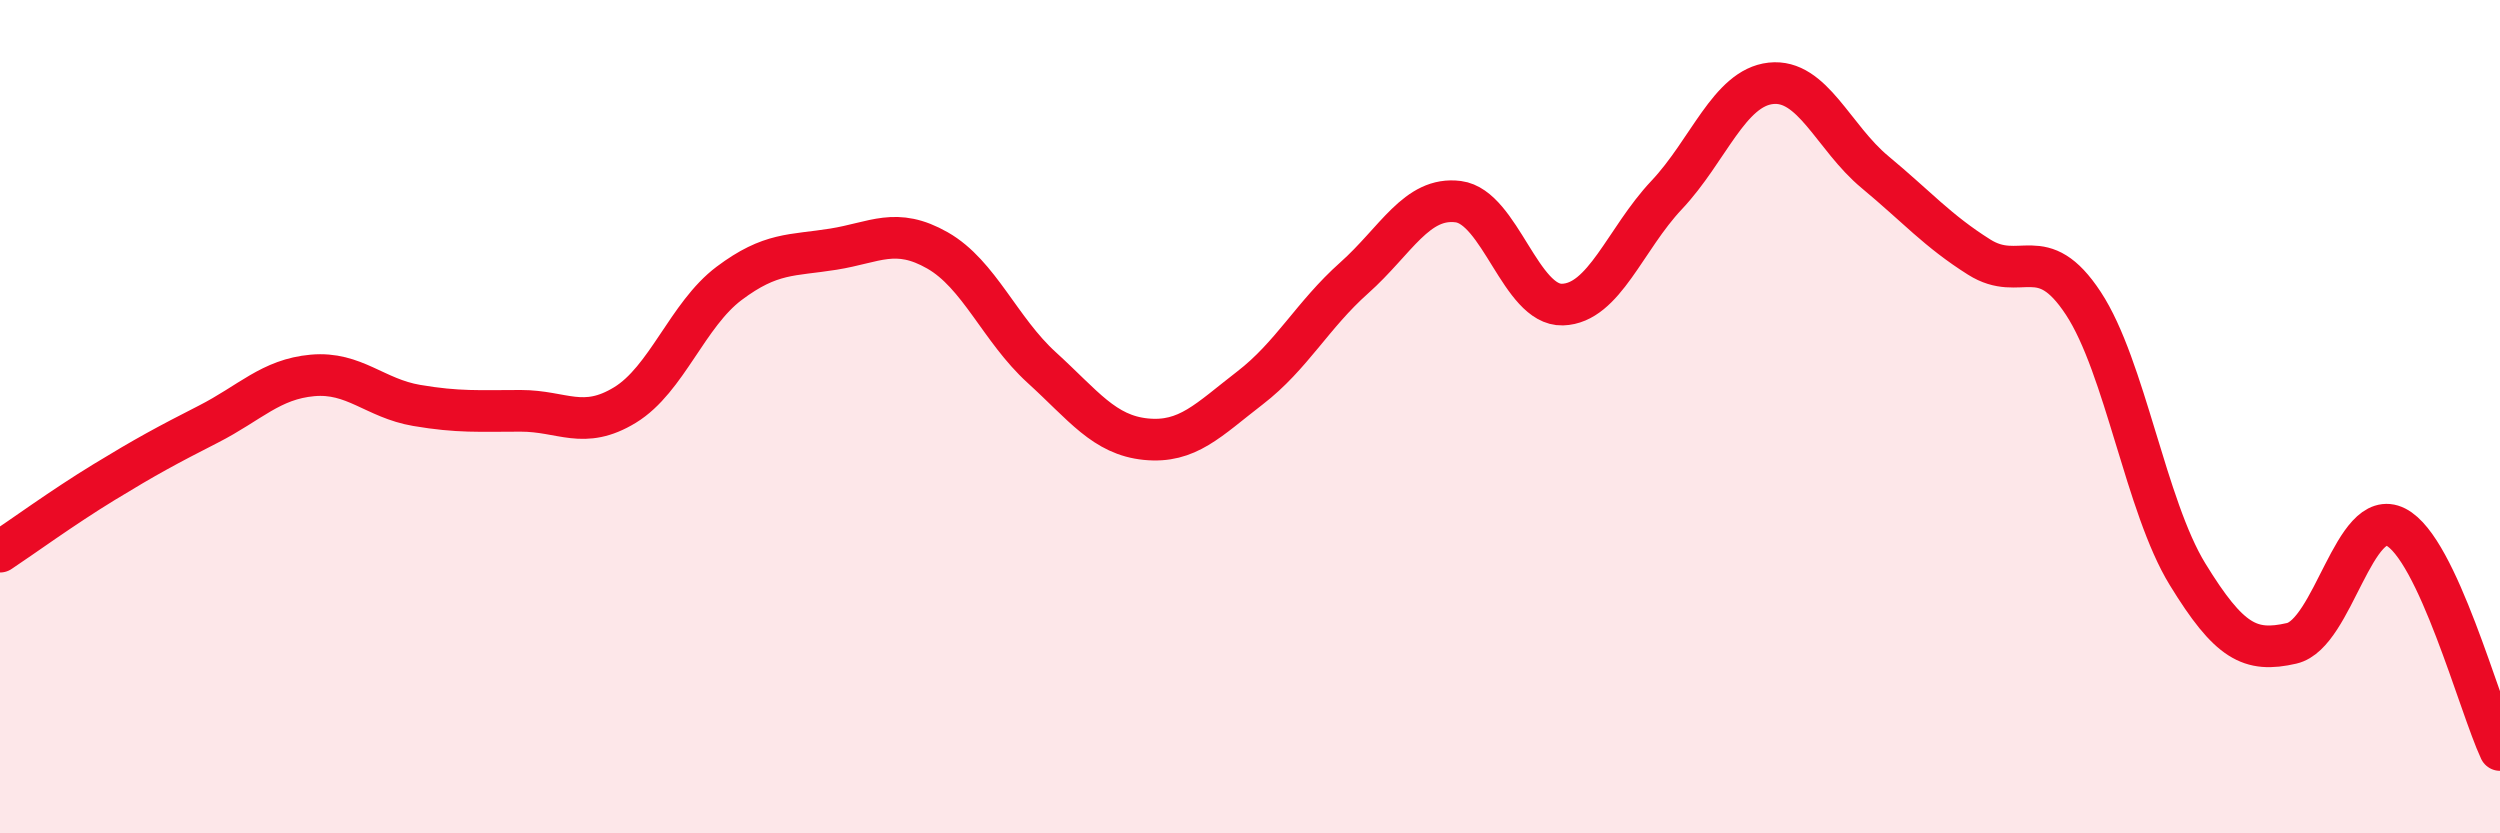 
    <svg width="60" height="20" viewBox="0 0 60 20" xmlns="http://www.w3.org/2000/svg">
      <path
        d="M 0,13.24 C 0.5,12.91 1.5,12.18 2.5,11.57 C 3.5,10.96 4,10.69 5,10.18 C 6,9.67 6.5,9.1 7.5,9.01 C 8.5,8.92 9,9.56 10,9.73 C 11,9.9 11.5,9.86 12.5,9.86 C 13.5,9.86 14,10.33 15,9.72 C 16,9.11 16.5,7.55 17.5,6.8 C 18.5,6.05 19,6.14 20,5.98 C 21,5.82 21.5,5.44 22.5,6.01 C 23.5,6.58 24,7.91 25,8.82 C 26,9.73 26.5,10.44 27.5,10.54 C 28.5,10.64 29,10.08 30,9.31 C 31,8.54 31.5,7.56 32.5,6.67 C 33.5,5.78 34,4.71 35,4.84 C 36,4.97 36.5,7.34 37.5,7.31 C 38.5,7.28 39,5.74 40,4.68 C 41,3.62 41.5,2.11 42.5,2 C 43.5,1.89 44,3.3 45,4.13 C 46,4.96 46.5,5.54 47.5,6.17 C 48.5,6.8 49,5.76 50,7.28 C 51,8.8 51.5,12.15 52.5,13.78 C 53.5,15.41 54,15.67 55,15.44 C 56,15.21 56.5,12.14 57.5,12.65 C 58.5,13.16 59.5,16.93 60,18L60 20L0 20Z"
        fill="#EB0A25"
        opacity="0.1"
        stroke-linecap="round"
        stroke-linejoin="round"
      />
      <path
        d="M 0,13.24 C 0.5,12.91 1.5,12.18 2.5,11.57 C 3.5,10.96 4,10.69 5,10.18 C 6,9.67 6.5,9.1 7.5,9.01 C 8.5,8.92 9,9.56 10,9.73 C 11,9.9 11.5,9.86 12.5,9.86 C 13.5,9.86 14,10.33 15,9.72 C 16,9.11 16.5,7.55 17.5,6.8 C 18.5,6.05 19,6.14 20,5.98 C 21,5.82 21.5,5.44 22.5,6.01 C 23.5,6.58 24,7.91 25,8.82 C 26,9.73 26.5,10.44 27.5,10.54 C 28.5,10.64 29,10.08 30,9.31 C 31,8.54 31.5,7.56 32.5,6.67 C 33.5,5.78 34,4.71 35,4.84 C 36,4.97 36.5,7.34 37.5,7.31 C 38.5,7.28 39,5.74 40,4.68 C 41,3.62 41.5,2.11 42.5,2 C 43.5,1.89 44,3.3 45,4.13 C 46,4.96 46.5,5.54 47.5,6.17 C 48.5,6.8 49,5.76 50,7.28 C 51,8.8 51.5,12.15 52.5,13.78 C 53.5,15.41 54,15.67 55,15.44 C 56,15.21 56.5,12.14 57.5,12.65 C 58.5,13.16 59.5,16.93 60,18"
        stroke="#EB0A25"
        stroke-width="1"
        fill="none"
        stroke-linecap="round"
        stroke-linejoin="round"
      />
    </svg>
  